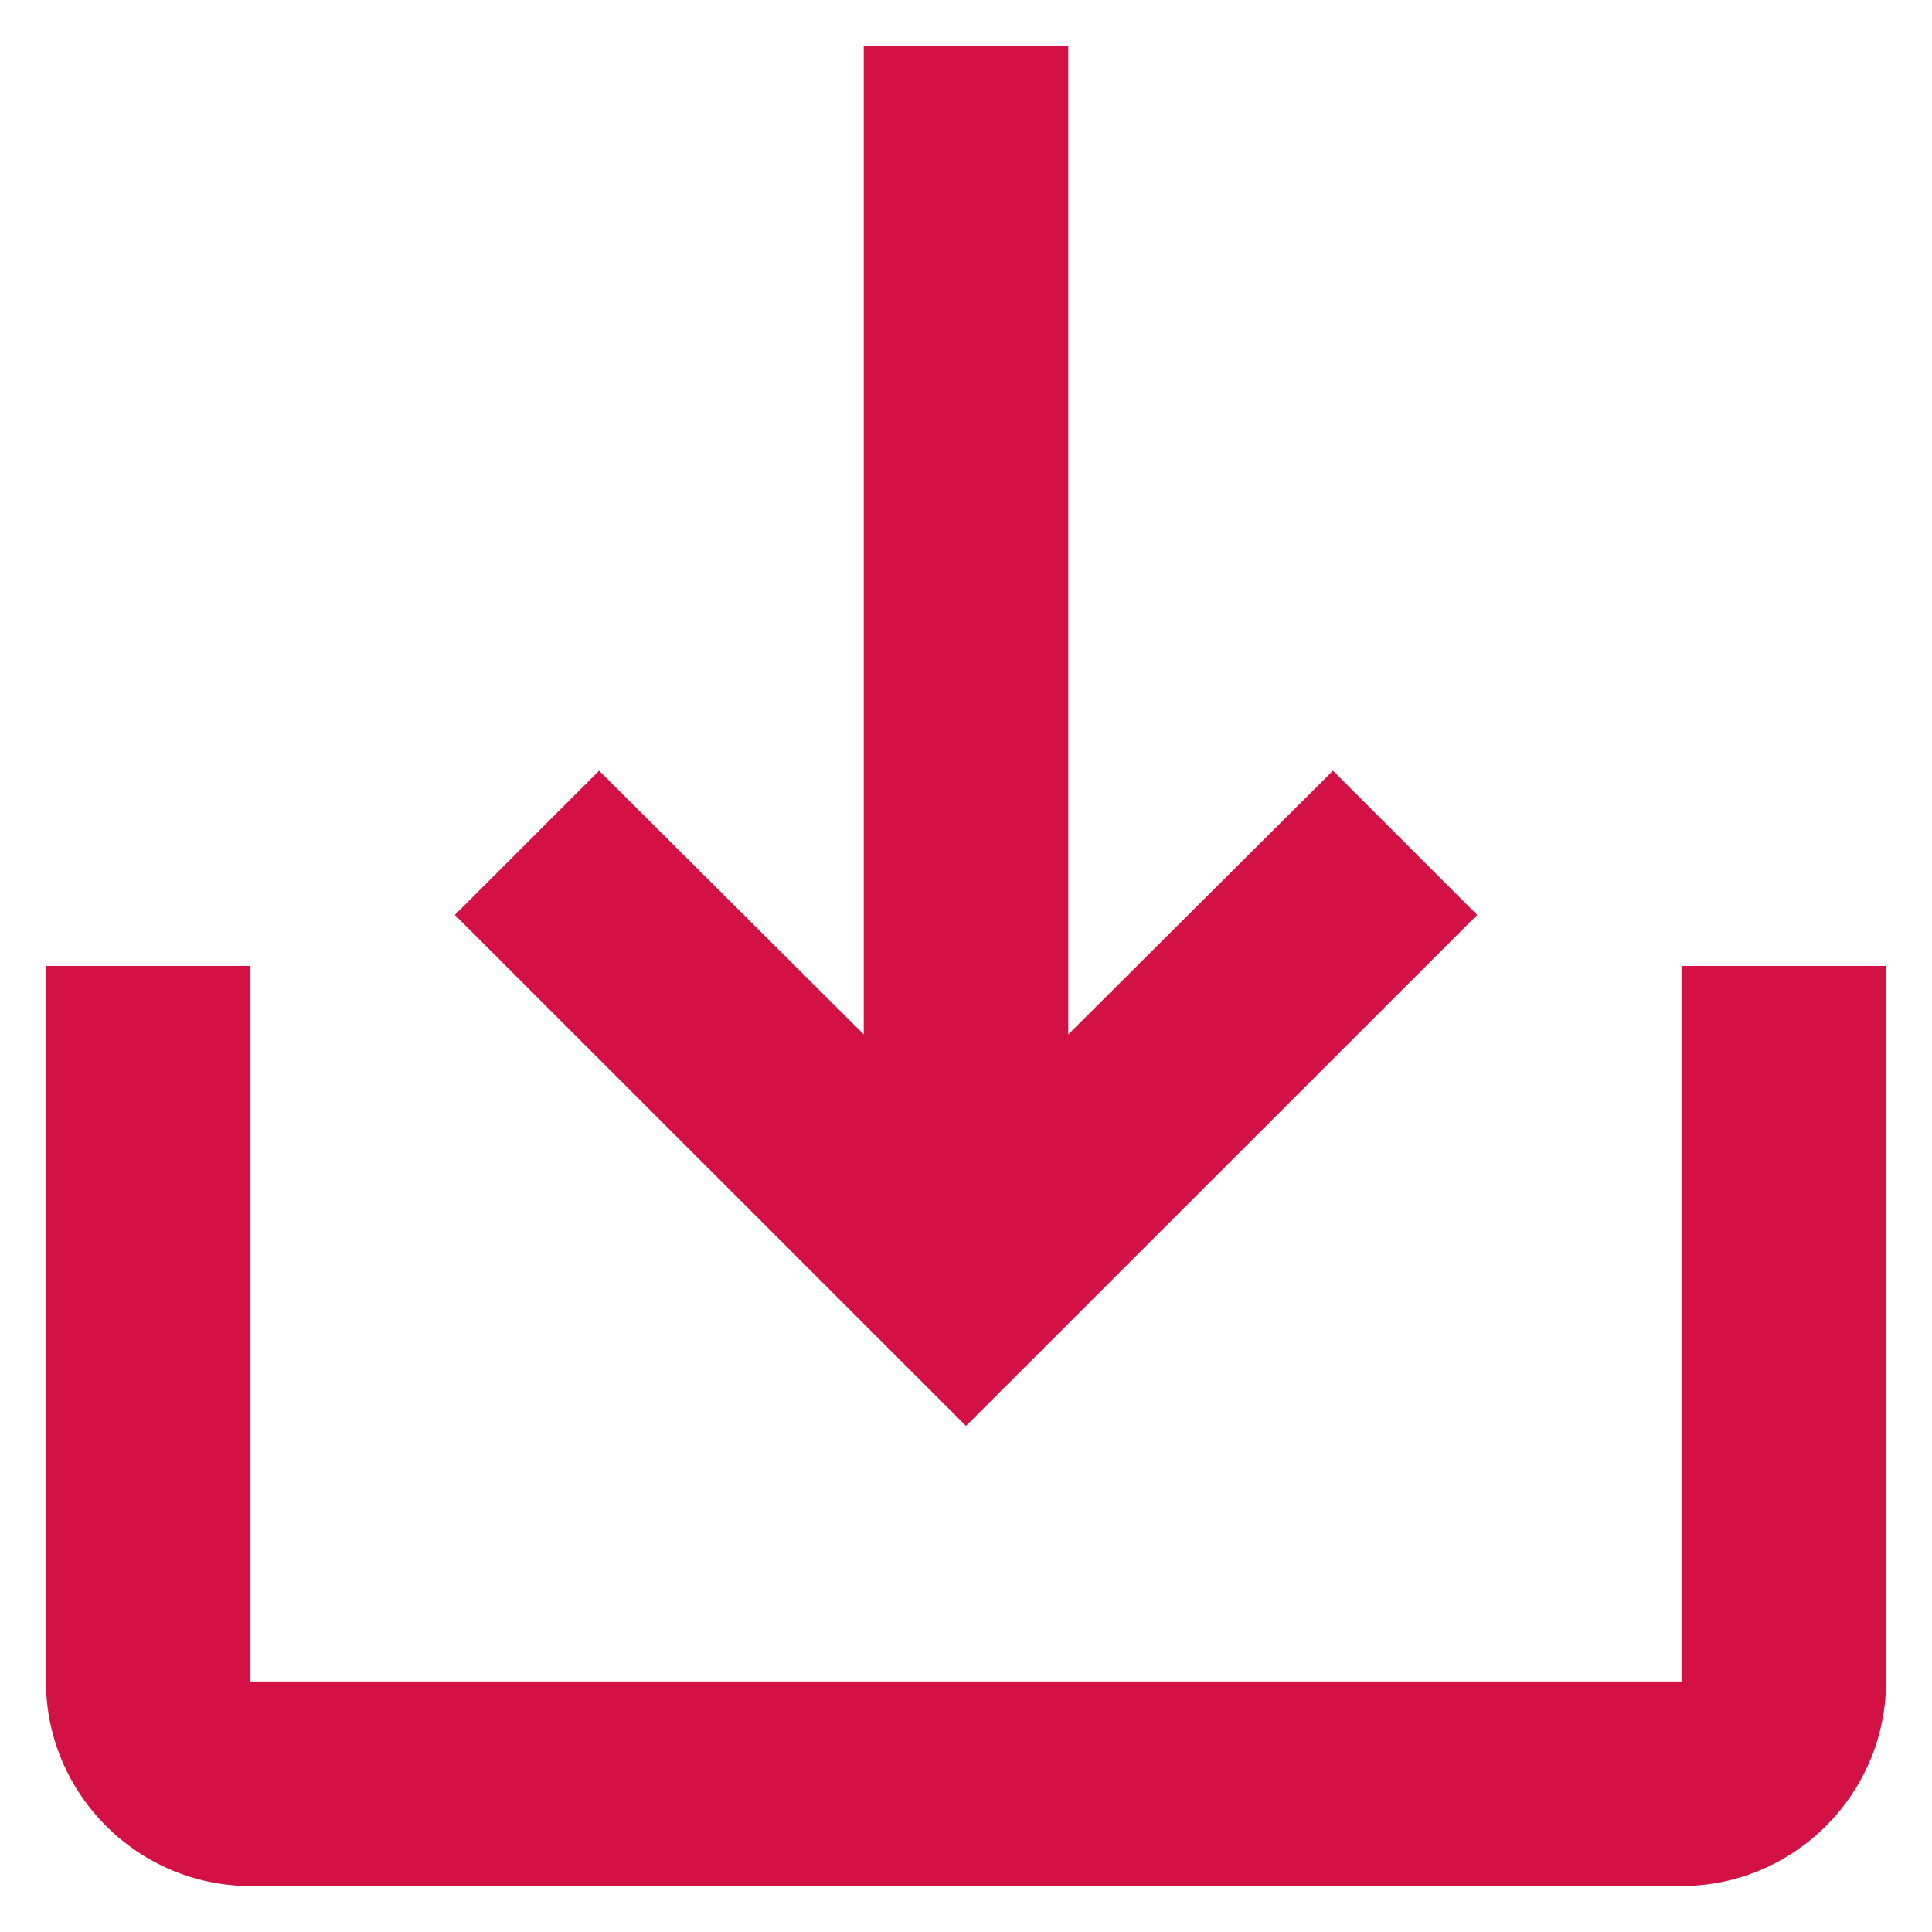 <?xml version="1.0" encoding="UTF-8"?>
<svg width="14px" height="14px" viewBox="0 0 14 14" version="1.1" xmlns="http://www.w3.org/2000/svg" xmlns:xlink="http://www.w3.org/1999/xlink">
    <!-- Generator: Sketch 61.2 (89653) - https://sketch.com -->
    <title>icons/generic/controls/line/Download</title>
    <desc>Created with Sketch.</desc>
    <g id="2.0--Product-detail---WIP" stroke="none" stroke-width="1" fill="none" fill-rule="evenodd">
        <g id="2.0-AIA-Health-/-Desktop-/-Product-details---Landing-page-Default" transform="translate(-497, -1407)" fill="#D31145">
            <g id="Group-13" transform="translate(496, 1406)">
                <g id="icons/generic/controls/line/Download">
                    <path d="M13.185,8 L13.185,13.185 L2.815,13.185 L2.815,8 L1.333,8 L1.333,13.185 C1.333,14 2,14.667 2.815,14.667 L13.185,14.667 C14,14.667 14.667,14 14.667,13.185 L14.667,8 L13.185,8 Z M8.741,8.496 L10.659,6.585 L11.704,7.63 L8,11.333 L4.296,7.63 L5.341,6.585 L7.259,8.496 L7.259,1.333 L8.741,1.333 L8.741,8.496 Z" id="Shape"></path>
                </g>
            </g>
        </g>
    </g>
</svg>